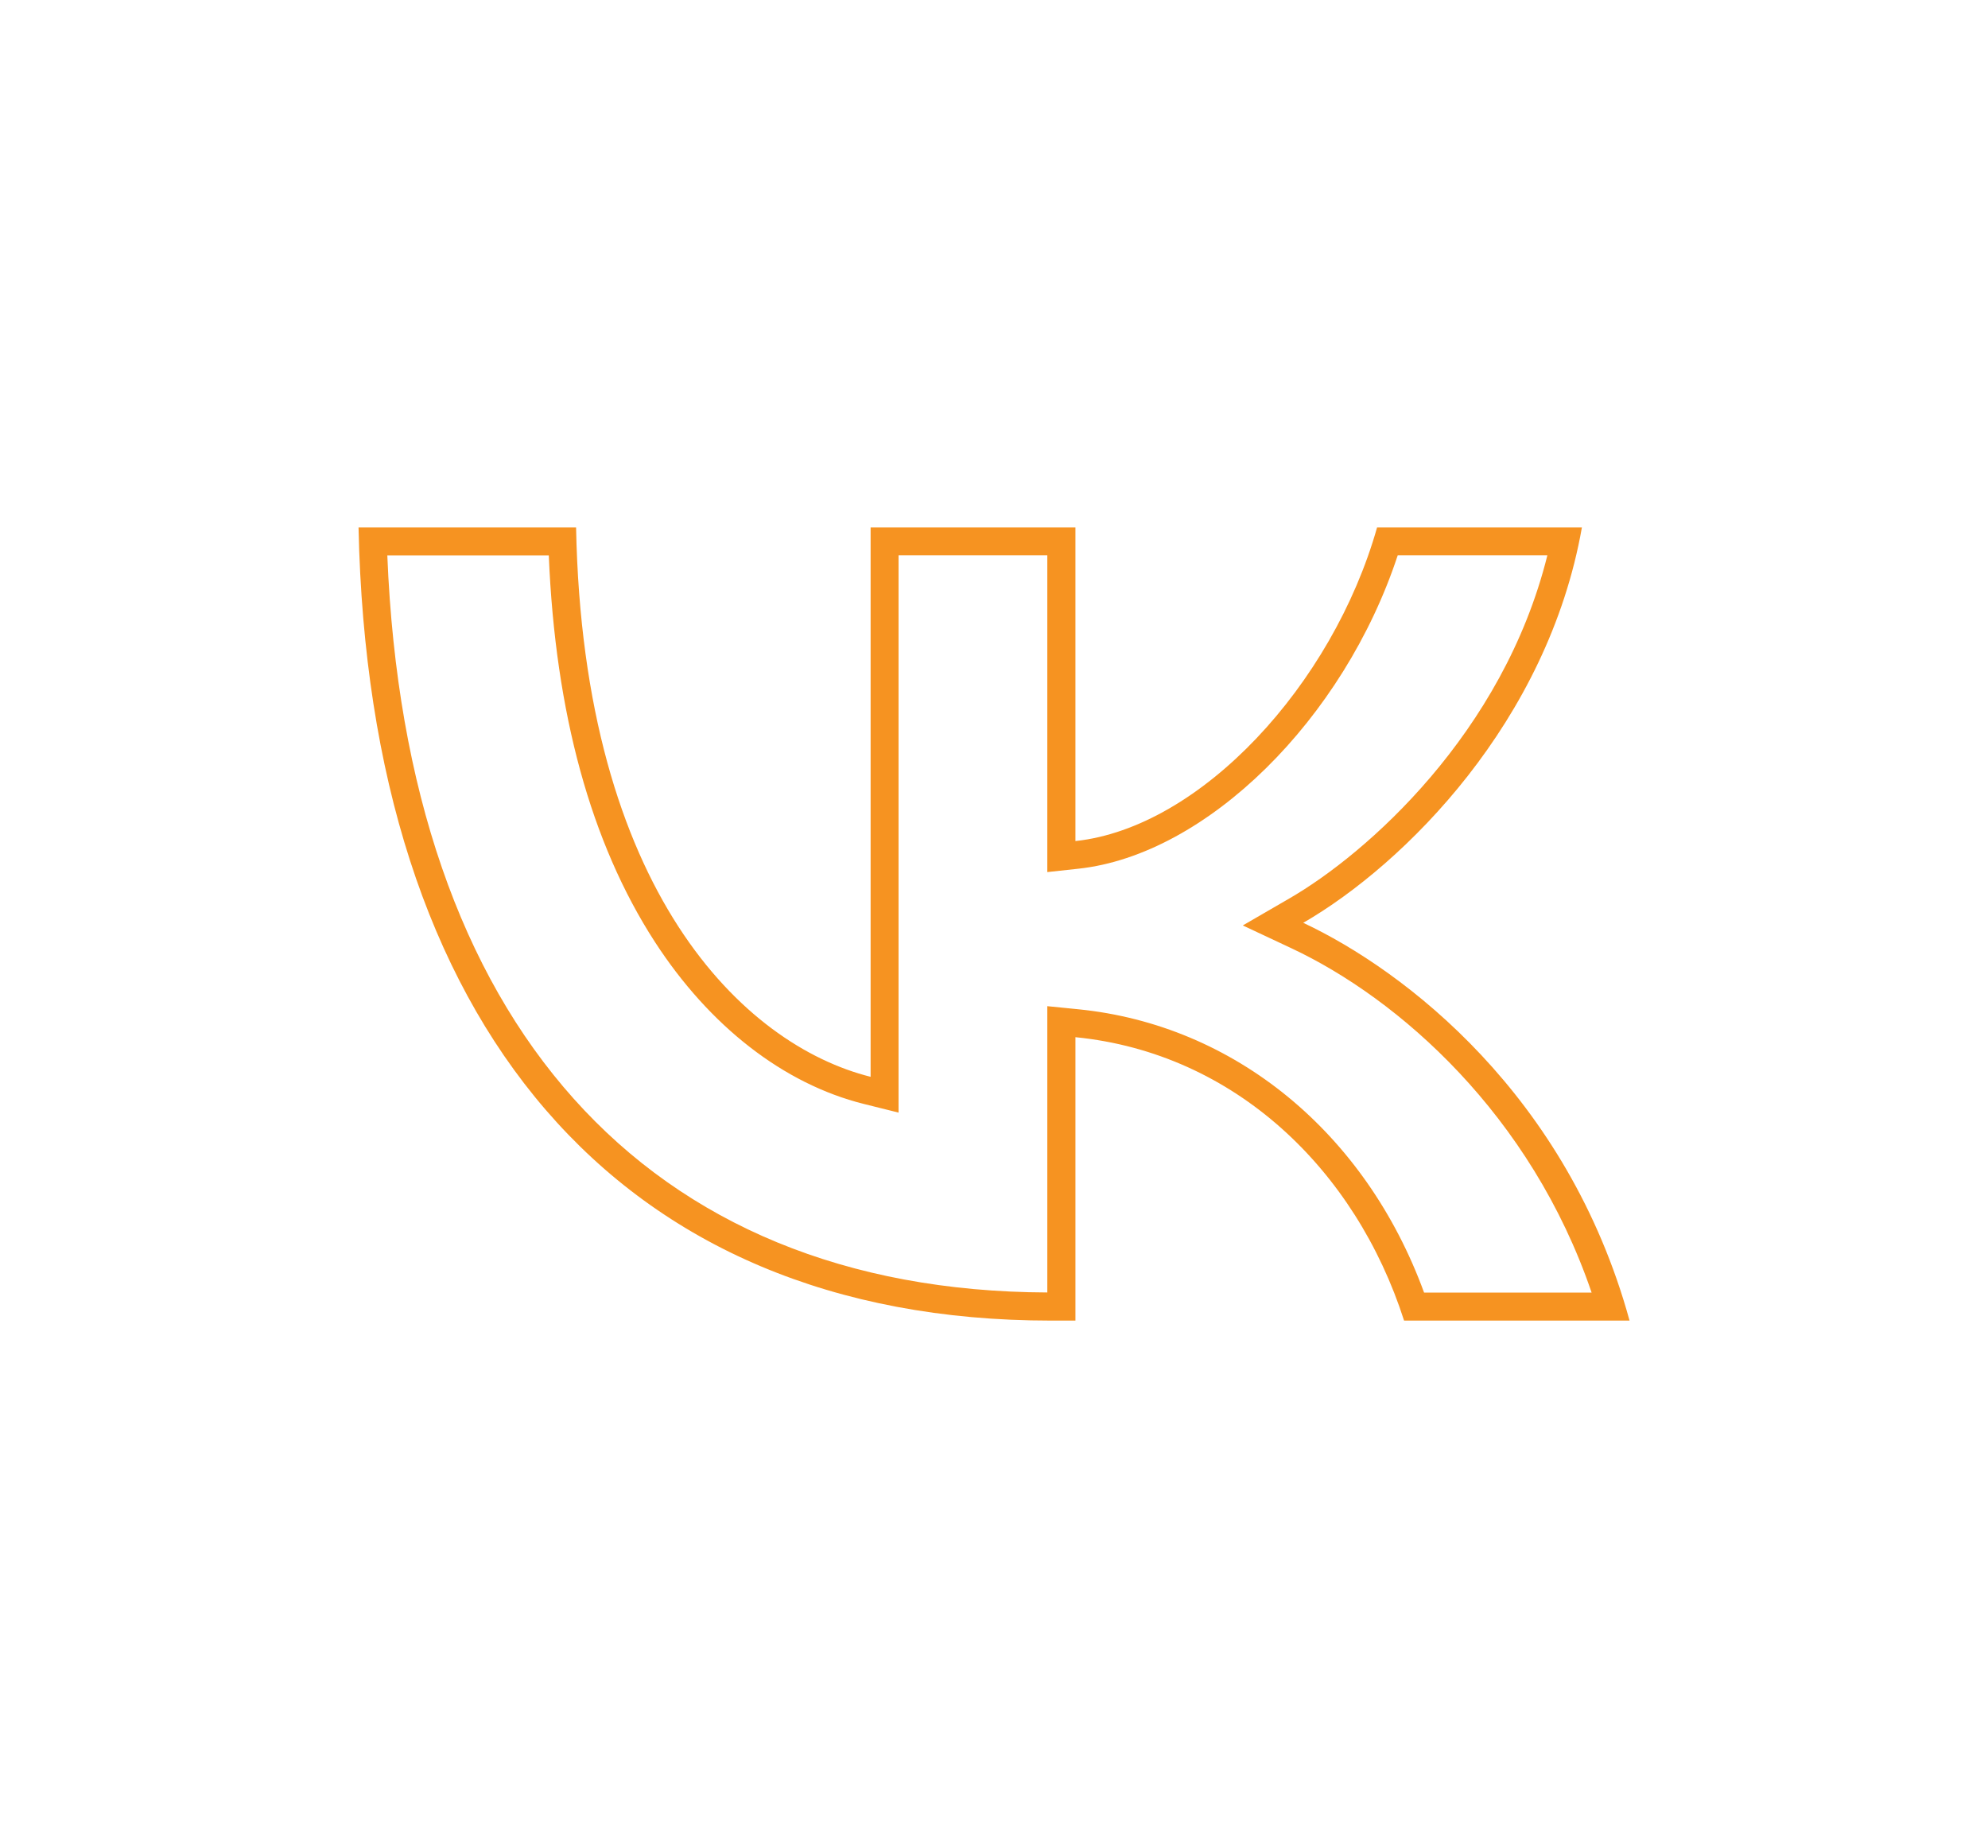 <?xml version="1.0" encoding="UTF-8"?> <svg xmlns="http://www.w3.org/2000/svg" id="Layer_1" data-name="Layer 1" viewBox="0 0 212.75 197.78"><defs><style> .cls-1 { fill: #f69321; stroke-width: 0px; } </style></defs><path class="cls-1" d="M165.59,59.45c-4.73,19.02-19.32,31.92-27.62,36.71l-4.97,2.88,5.2,2.44c11.53,5.41,25.64,17.82,32.13,36.85h-17.93c-6.26-17.11-20.27-28.65-37.02-30.32l-3.3-.33v30.64c-43-.16-68.61-28.84-70.63-78.88h17.28c.7,16.88,4.51,30.78,11.34,41.34,5.86,9.05,13.8,15.22,22.36,17.36l3.73.93v-59.64h15.92v33.9l3.32-.36c13.74-1.48,28.41-16.01,34.18-33.54h16M169.29,56.45h-21.92c-4.76,16.82-18.86,32.12-32.28,33.56v-33.56h-21.92v58.79c-13.59-3.4-30.76-19.88-31.52-58.79h-23.28c1.1,53.02,27.61,84.88,74.09,84.88h2.63v-30.33c17.08,1.7,29.99,14.19,35.17,30.33h24.13c-6.63-24.13-24.05-37.47-34.92-42.57,10.88-6.29,26.17-21.58,29.82-42.31h0Z"></path></svg> 